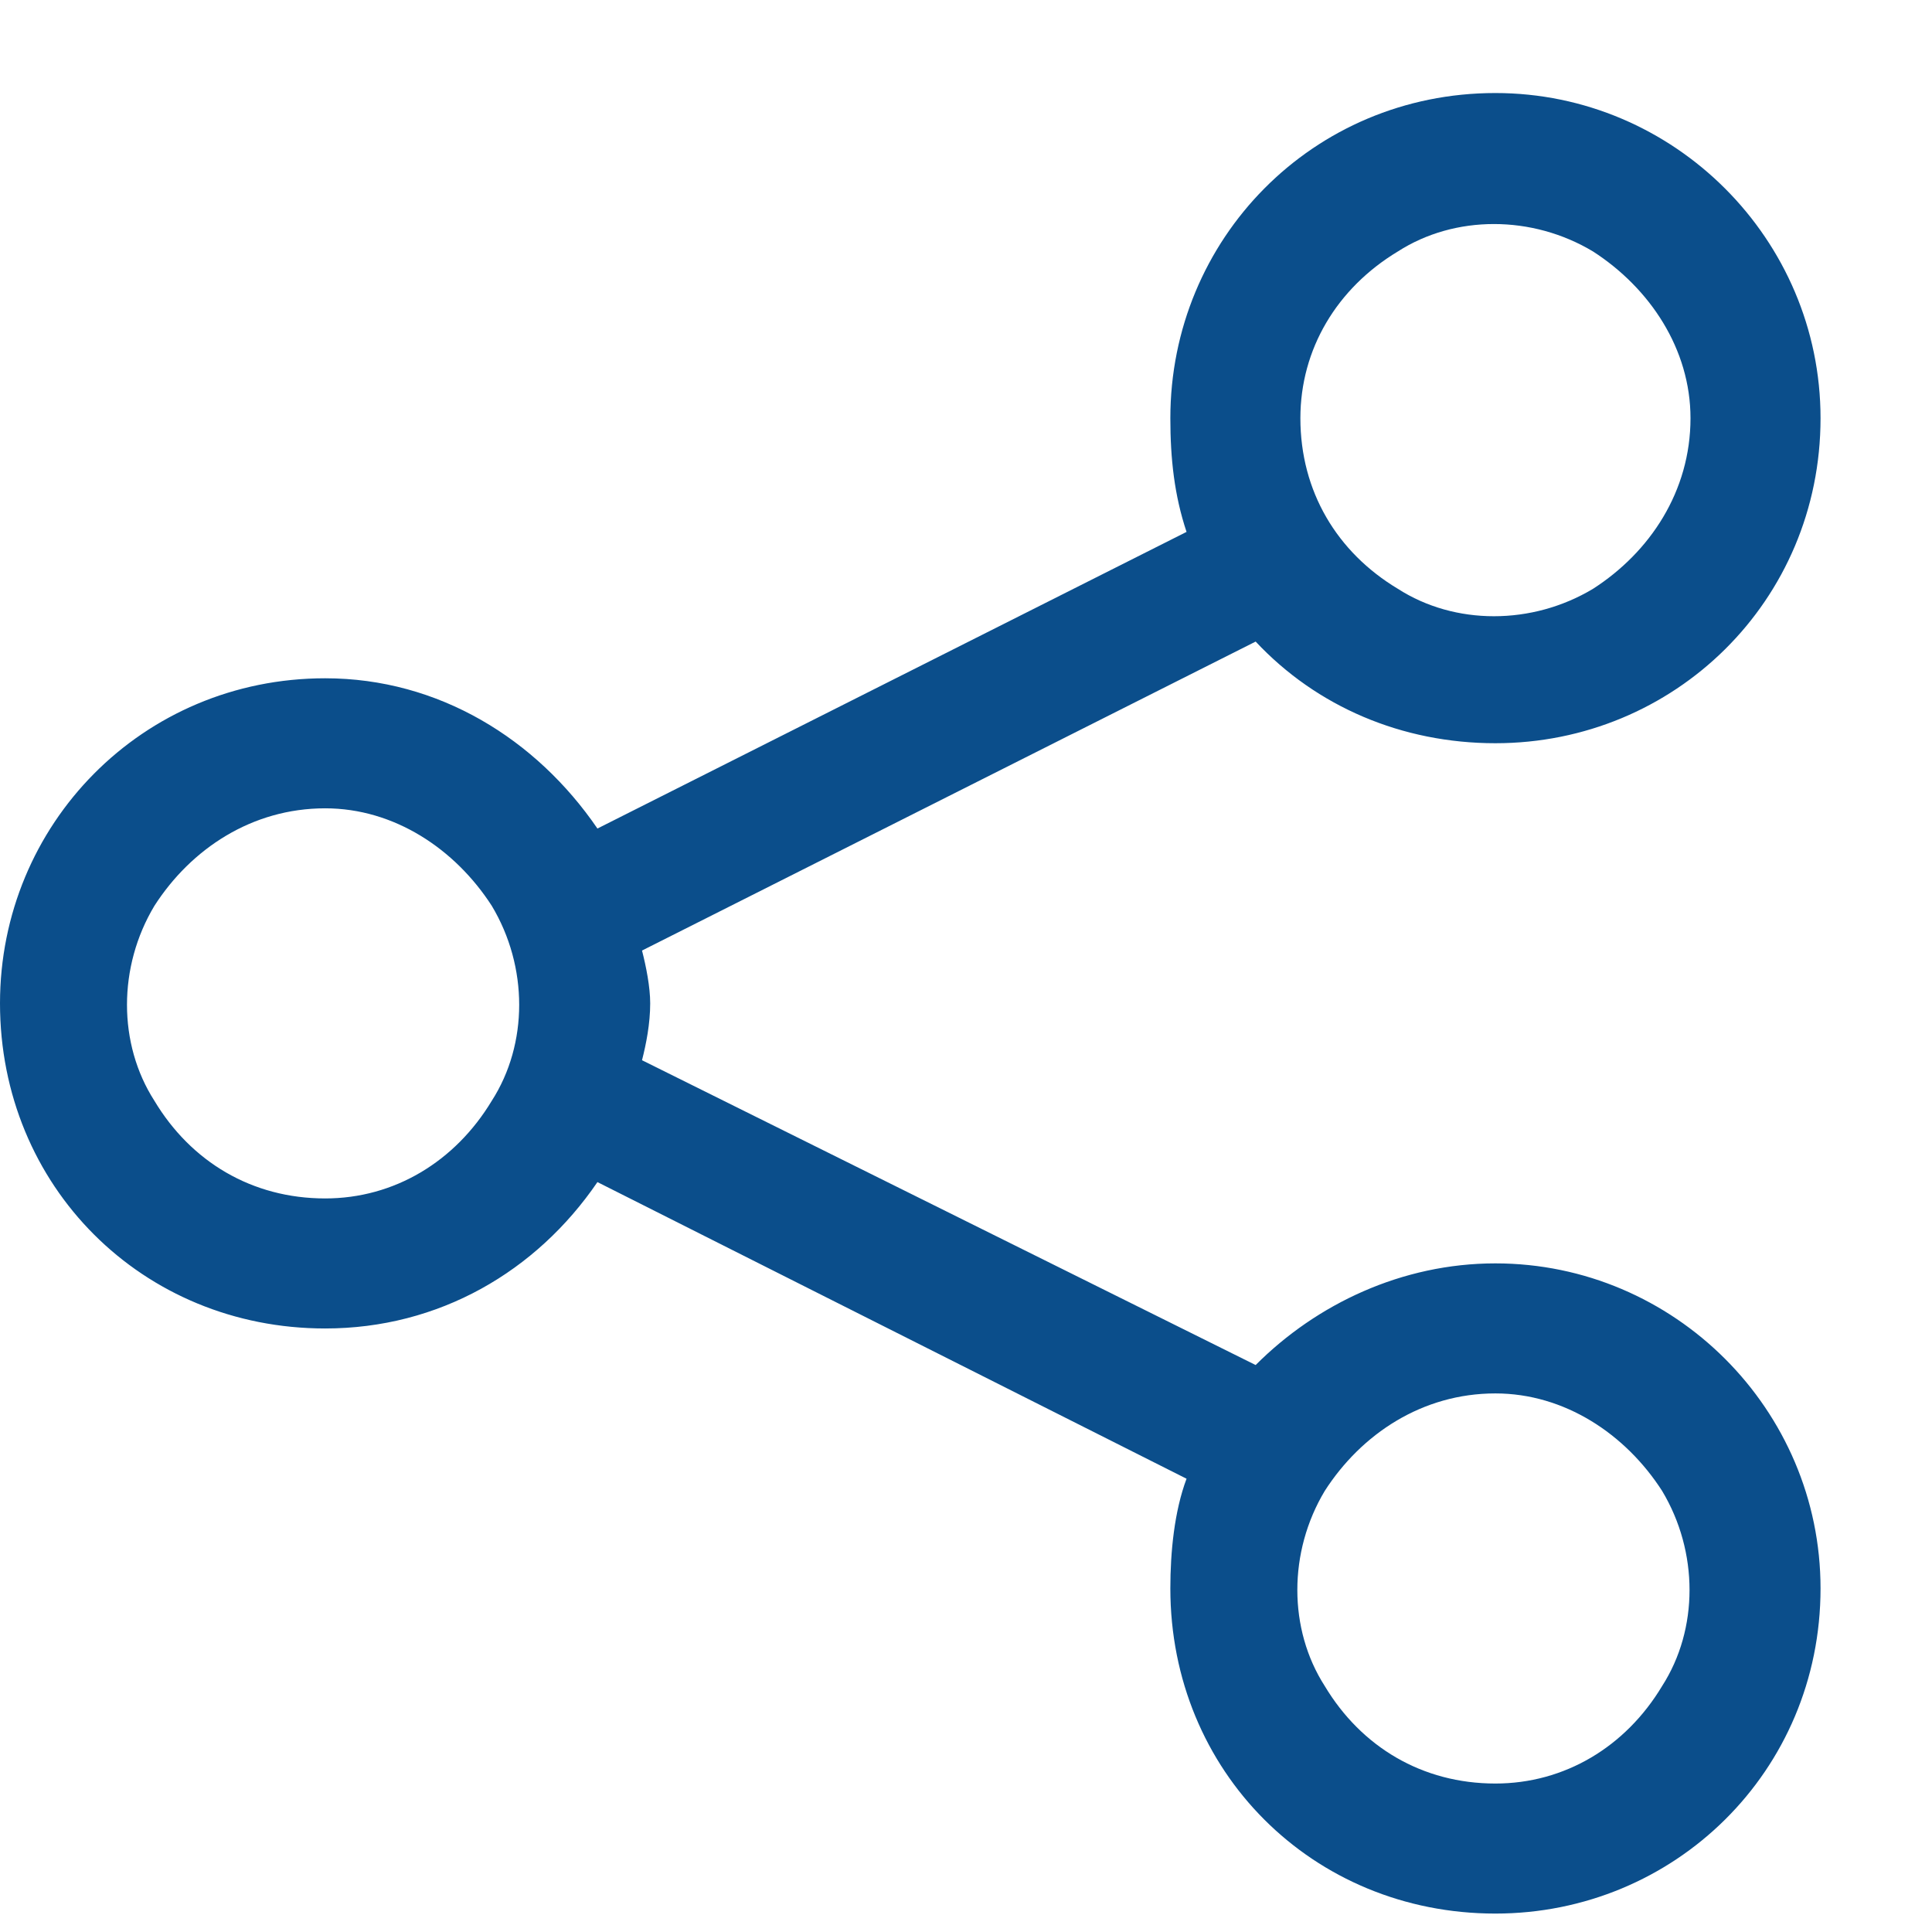 <svg width="13" height="13" viewBox="0 0 13 13" fill="none" xmlns="http://www.w3.org/2000/svg">
<path d="M12.25 2.814C12.25 4.044 11.266 5.001 10.062 5.001C9.434 5.001 8.859 4.755 8.449 4.317L4.32 6.396C4.348 6.505 4.375 6.642 4.375 6.751C4.375 6.888 4.348 7.024 4.32 7.134L8.449 9.185C8.859 8.774 9.434 8.501 10.062 8.501C11.266 8.501 12.25 9.485 12.25 10.688C12.25 11.919 11.266 12.876 10.062 12.876C8.832 12.876 7.875 11.919 7.875 10.688C7.875 10.442 7.902 10.169 7.984 9.95L4.02 7.954C3.609 8.556 2.953 8.939 2.188 8.939C0.957 8.939 0 7.982 0 6.751C0 5.548 0.957 4.564 2.188 4.564C2.953 4.564 3.609 4.974 4.02 5.575L7.984 3.579C7.902 3.333 7.875 3.087 7.875 2.814C7.875 1.61 8.832 0.626 10.062 0.626C11.266 0.626 12.25 1.61 12.25 2.814ZM2.188 8.064C2.652 8.064 3.062 7.817 3.309 7.407C3.555 7.024 3.555 6.505 3.309 6.095C3.062 5.712 2.652 5.439 2.188 5.439C1.695 5.439 1.285 5.712 1.039 6.095C0.793 6.505 0.793 7.024 1.039 7.407C1.285 7.817 1.695 8.064 2.188 8.064ZM11.375 2.814C11.375 2.349 11.102 1.939 10.719 1.692C10.309 1.446 9.789 1.446 9.406 1.692C8.996 1.939 8.75 2.349 8.75 2.814C8.75 3.306 8.996 3.716 9.406 3.962C9.789 4.208 10.309 4.208 10.719 3.962C11.102 3.716 11.375 3.306 11.375 2.814ZM10.062 12.001C10.527 12.001 10.938 11.755 11.184 11.345C11.43 10.962 11.43 10.442 11.184 10.032C10.938 9.649 10.527 9.376 10.062 9.376C9.57 9.376 9.16 9.649 8.914 10.032C8.668 10.442 8.668 10.962 8.914 11.345C9.16 11.755 9.57 12.001 10.062 12.001Z" fill="#0B4E8B"/>
</svg>
